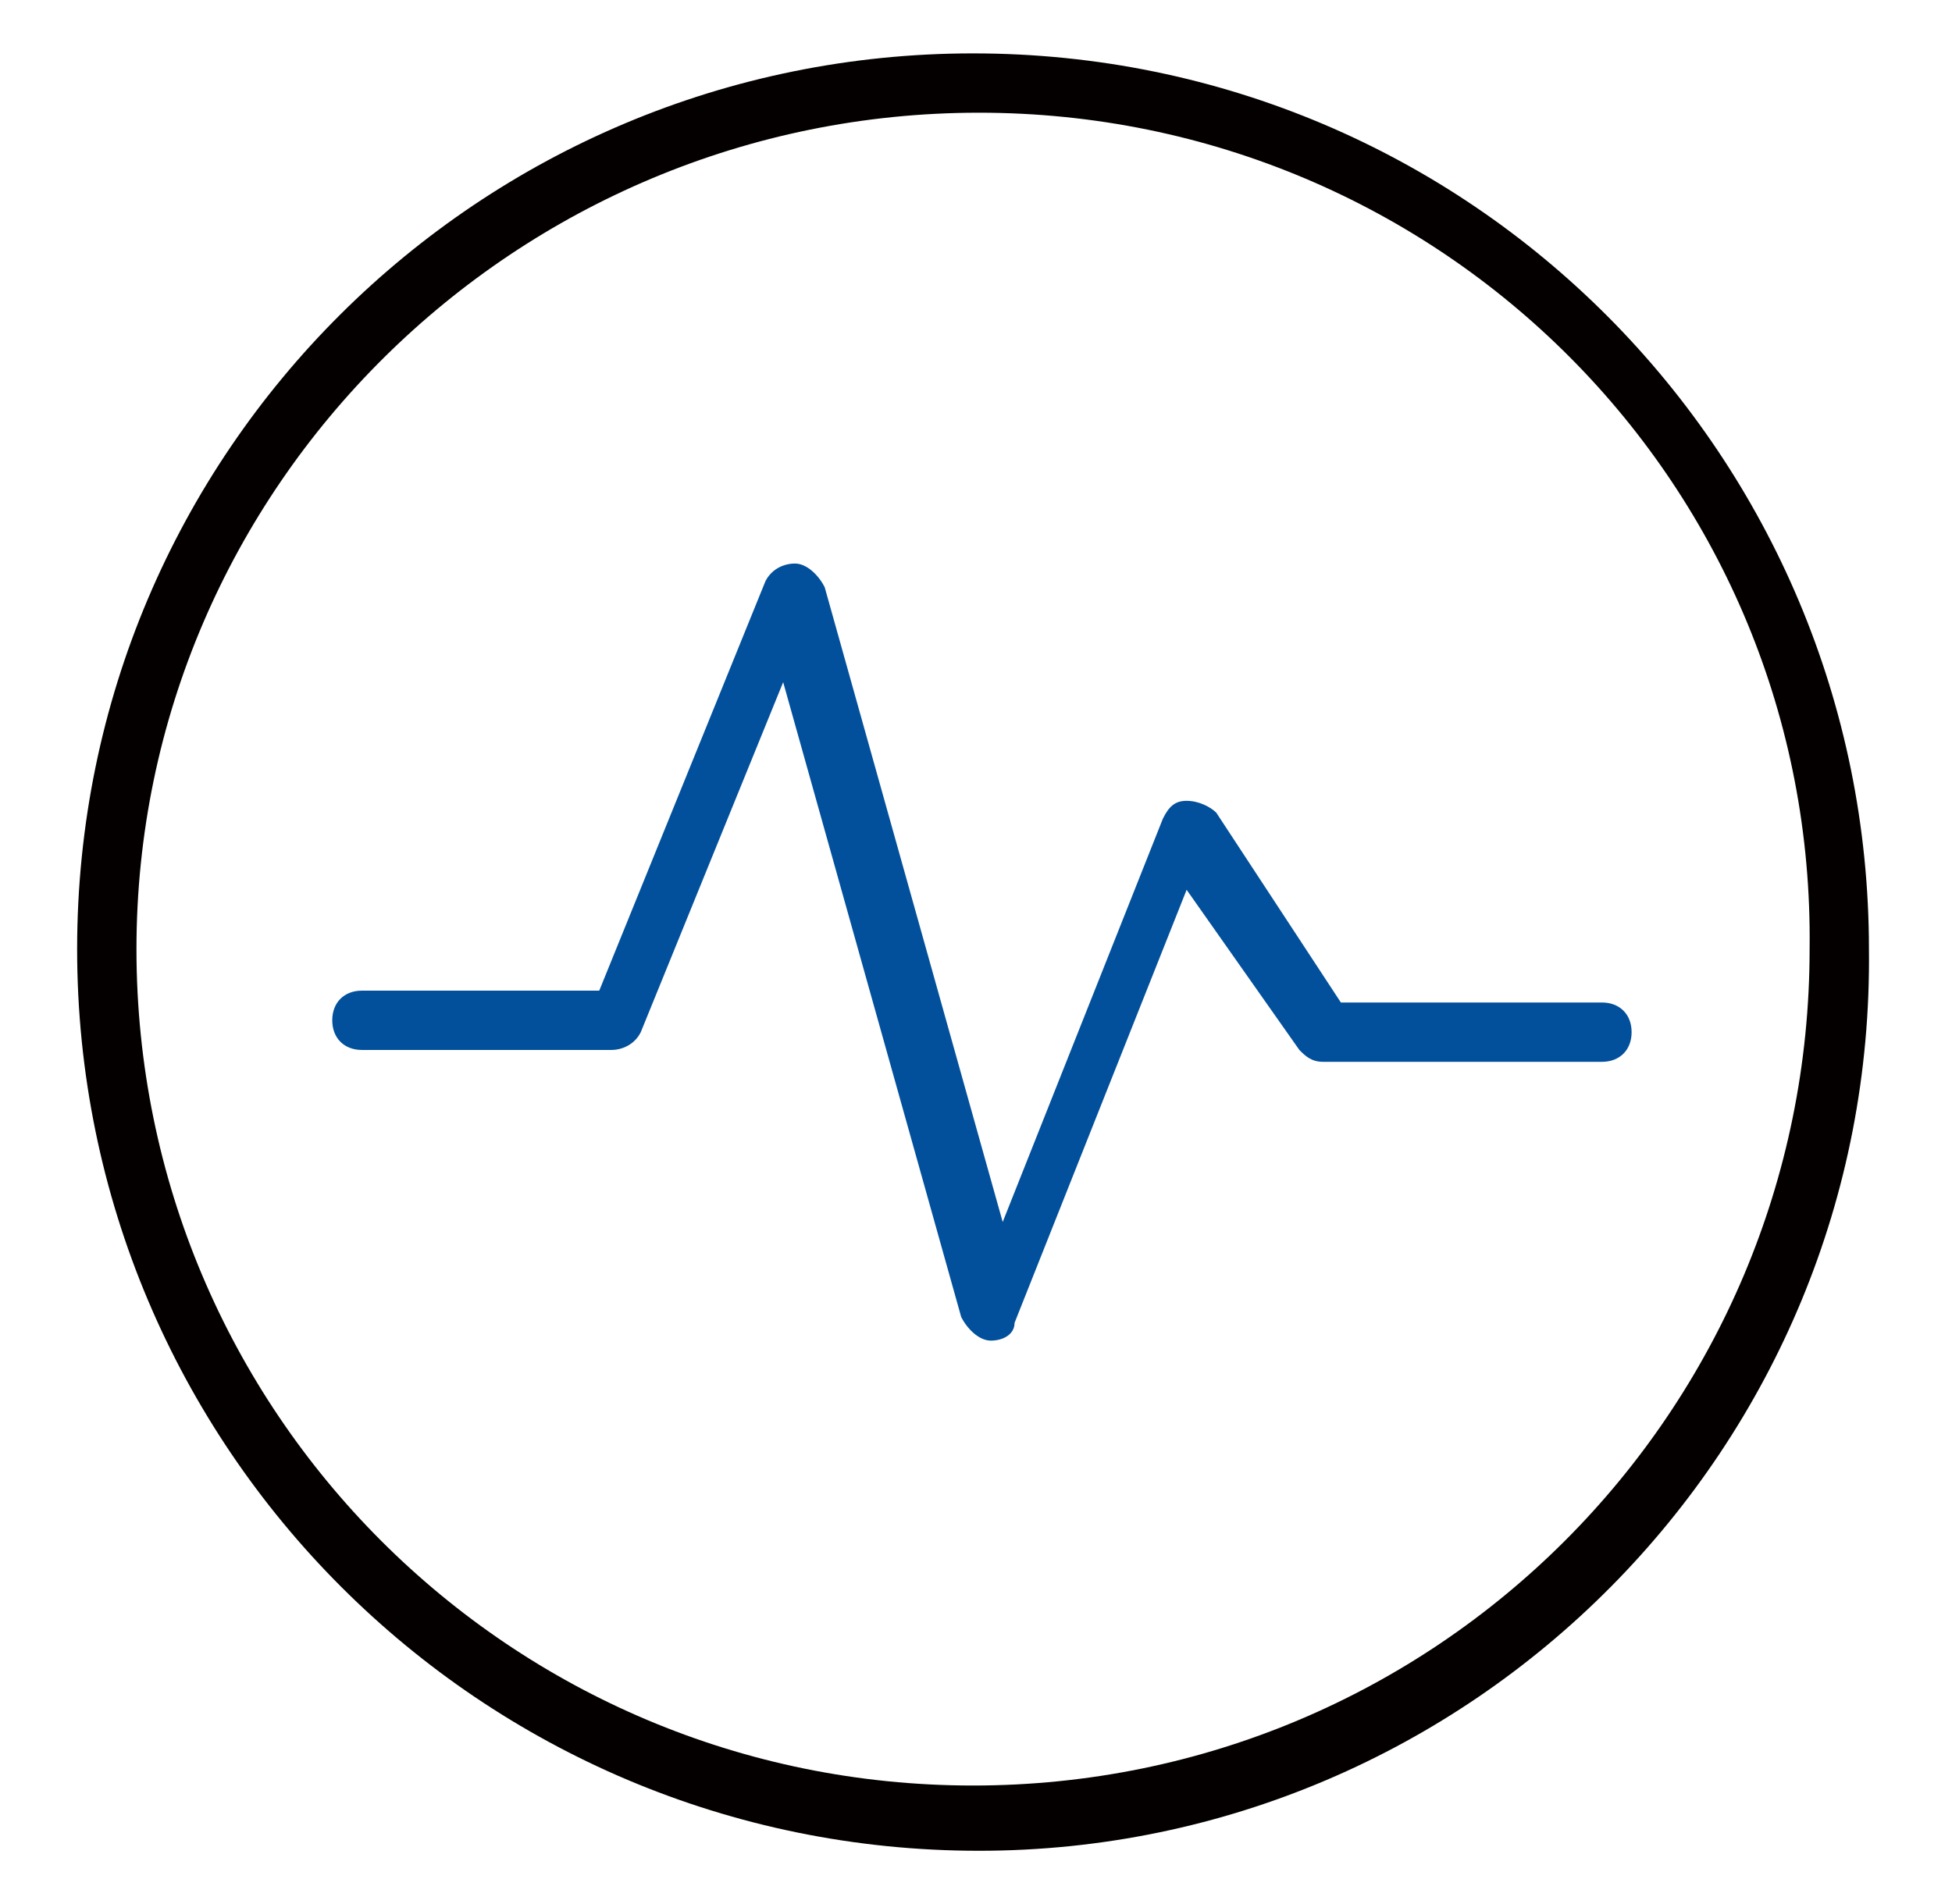 <?xml version="1.0" encoding="utf-8"?>
<!-- Generator: Adobe Illustrator 22.0.0, SVG Export Plug-In . SVG Version: 6.00 Build 0)  -->
<svg version="1.1" id="图层_1" xmlns="http://www.w3.org/2000/svg" xmlns:xlink="http://www.w3.org/1999/xlink" x="0px" y="0px"
	 width="32.9px" height="32.1px" viewBox="0 0 32.9 32.1" style="enable-background:new 0 0 32.9 32.1;" xml:space="preserve">
<style type="text/css">
	.st0{fill:#040000;}
	.st1{fill:#02509B;}
</style>
<g>
	<path class="st0" d="M16.5,31.2C8.1,31.2,1.3,24.4,1.3,16c0-8.4,6.8-15.1,15.1-15.1c8.4,0,15.1,6.8,15.1,15.1
		C31.6,24.4,24.8,31.2,16.5,31.2 M16.5,1.9C8.7,1.9,2.3,8.2,2.3,16c0,7.8,6.3,14.1,14.1,14.1c7.8,0,14.1-6.3,14.1-14.1
		C30.6,8.2,24.3,1.9,16.5,1.9"/>
	<path class="st1" d="M16.7,22.6C16.7,22.6,16.7,22.6,16.7,22.6c-0.2,0-0.4-0.2-0.5-0.4l-3-10.7l-2.4,5.9c-0.1,0.2-0.3,0.3-0.5,0.3
		H6.1c-0.3,0-0.5-0.2-0.5-0.5c0-0.3,0.2-0.5,0.5-0.5h4l2.8-6.9c0.1-0.2,0.3-0.3,0.5-0.3c0.2,0,0.4,0.2,0.5,0.4l3,10.7l2.7-6.8
		c0.1-0.2,0.2-0.3,0.4-0.3c0.2,0,0.4,0.1,0.5,0.2l2.1,3.2h4.4c0.3,0,0.5,0.2,0.5,0.5c0,0.3-0.2,0.5-0.5,0.5h-4.7
		c-0.2,0-0.3-0.1-0.4-0.2L20,15l-2.9,7.3C17.1,22.5,16.9,22.6,16.7,22.6"/>
</g>
</svg>
